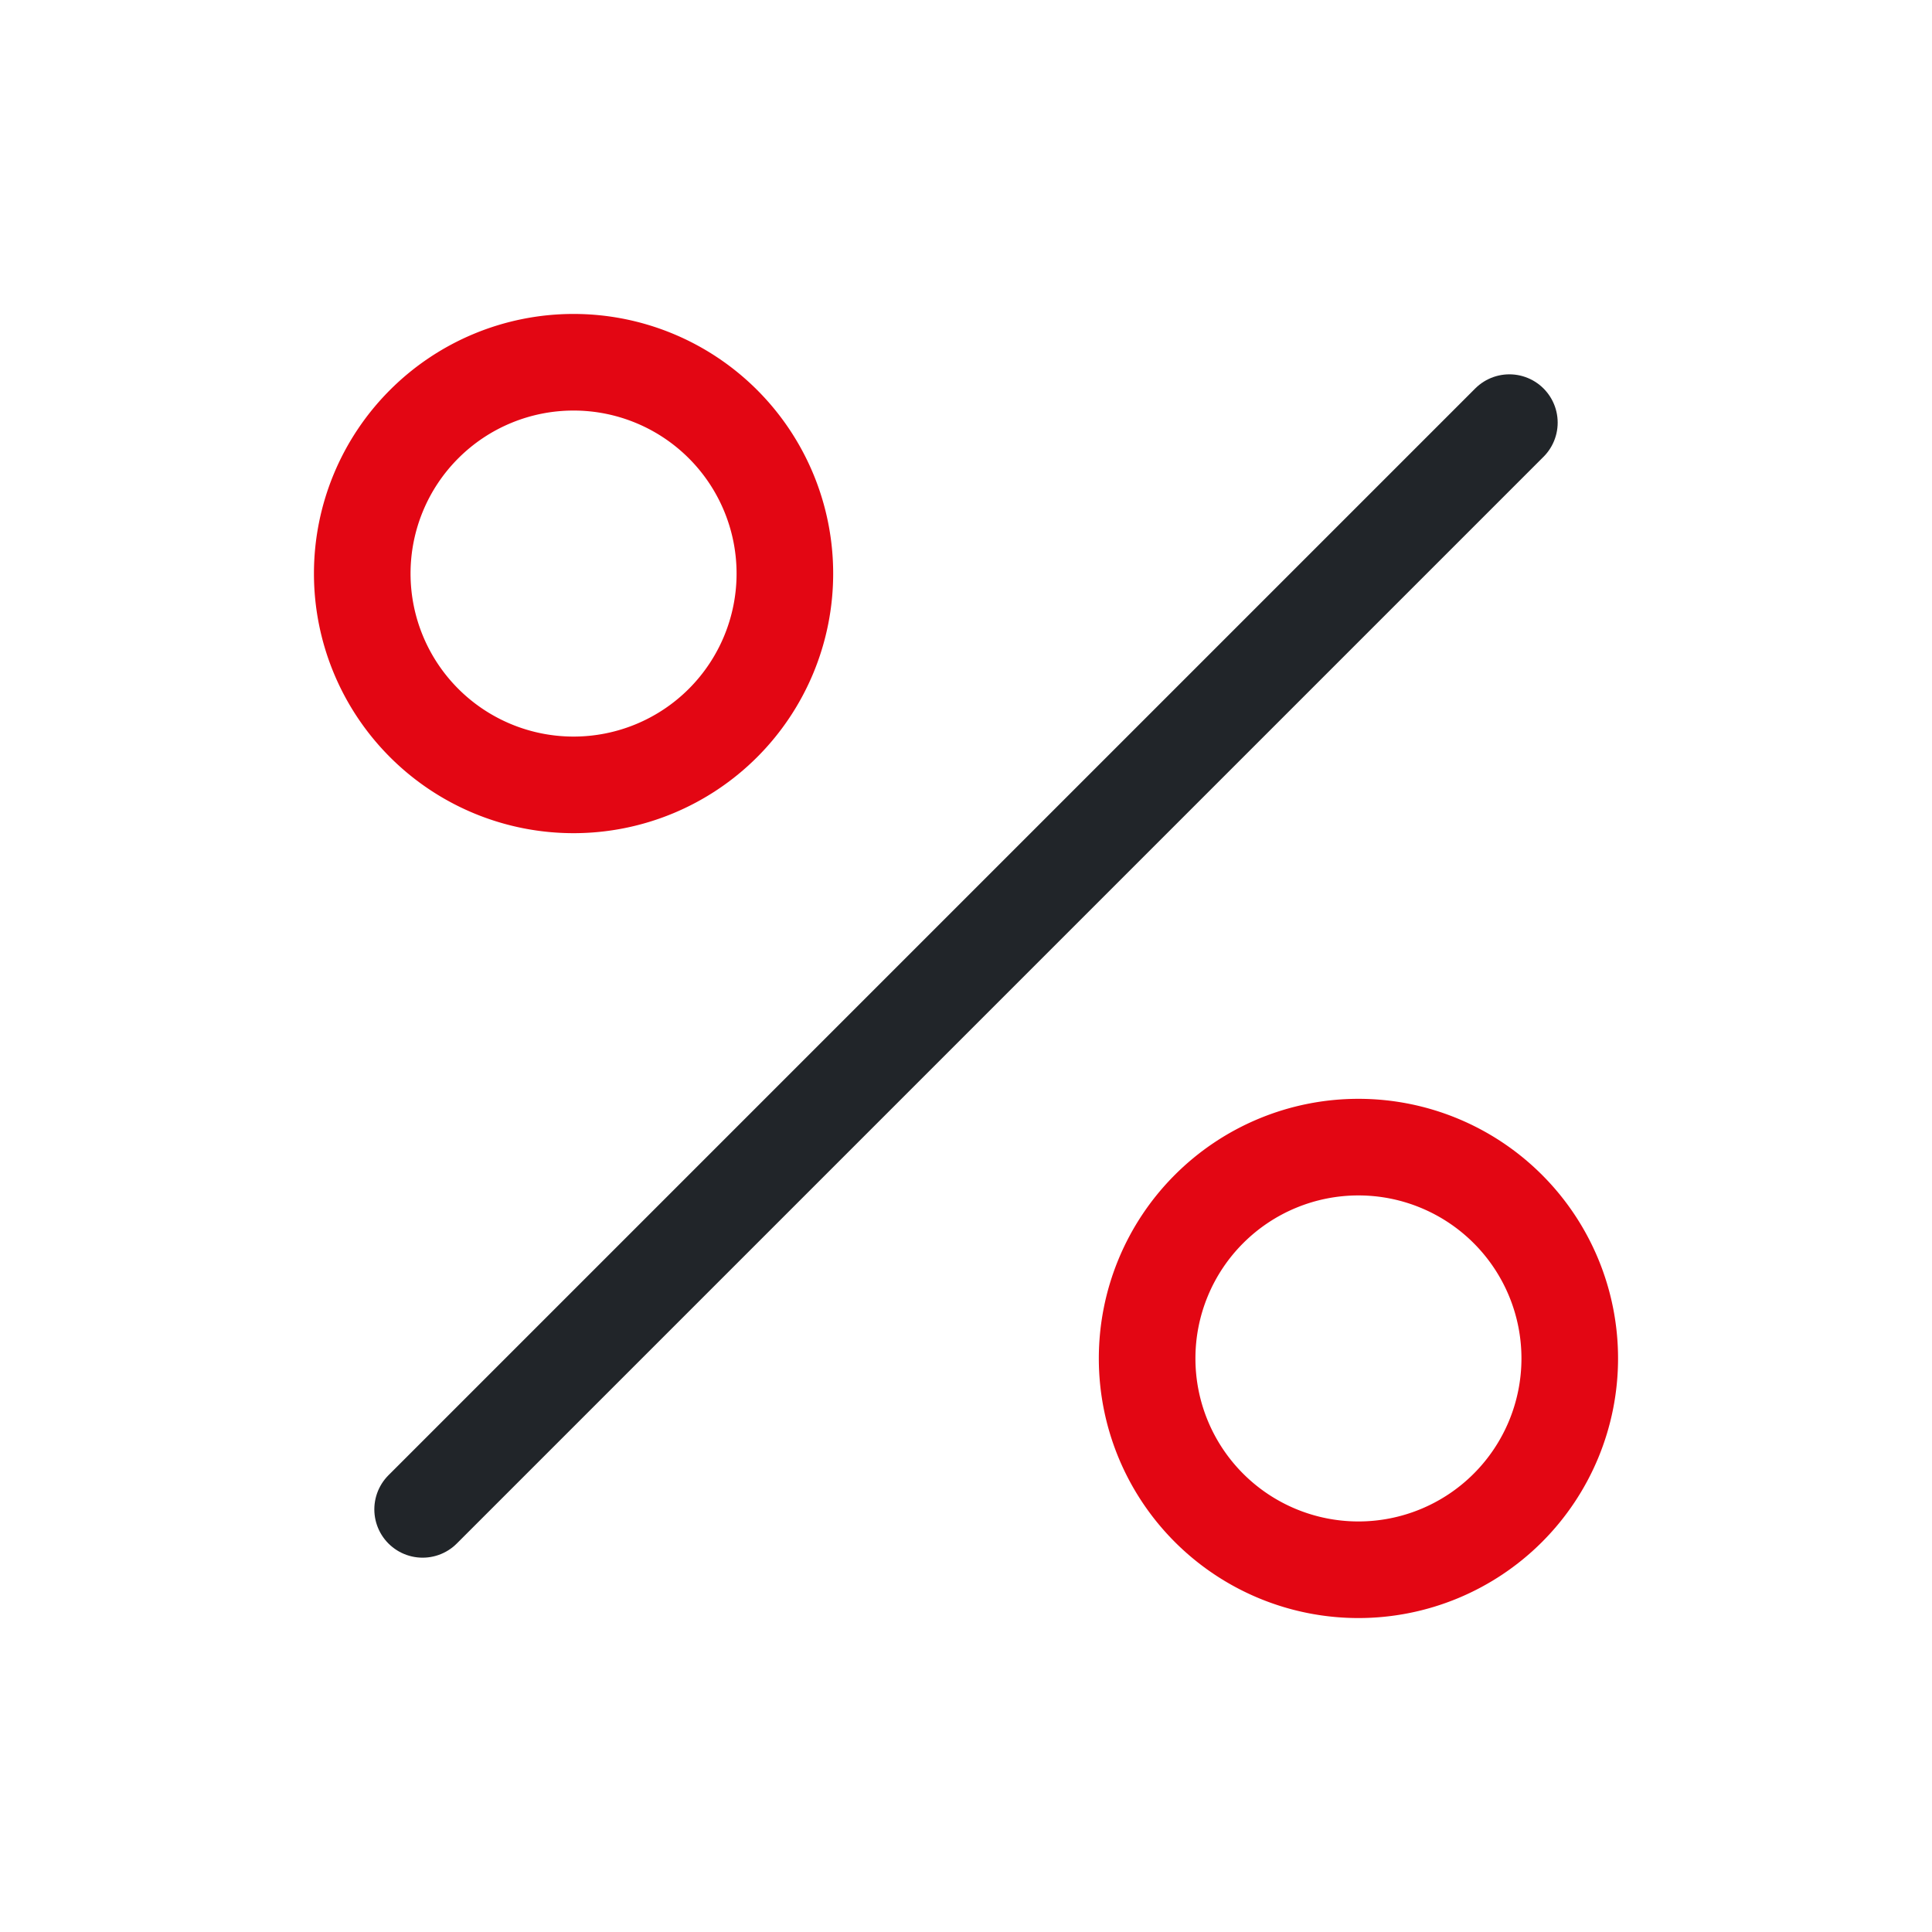 <svg width="40" height="40" fill="none" xmlns="http://www.w3.org/2000/svg"><path d="M31.25 8.75l-22.5 22.5" stroke="#212529" stroke-width="2" stroke-linecap="round" stroke-linejoin="round"/><path d="M11.875 16.25a4.375 4.375 0 100-8.75 4.375 4.375 0 000 8.75zm16.25 16.25a4.375 4.375 0 100-8.75 4.375 4.375 0 000 8.75z" stroke="#E30613" stroke-width="2" stroke-miterlimit="10"/></svg>